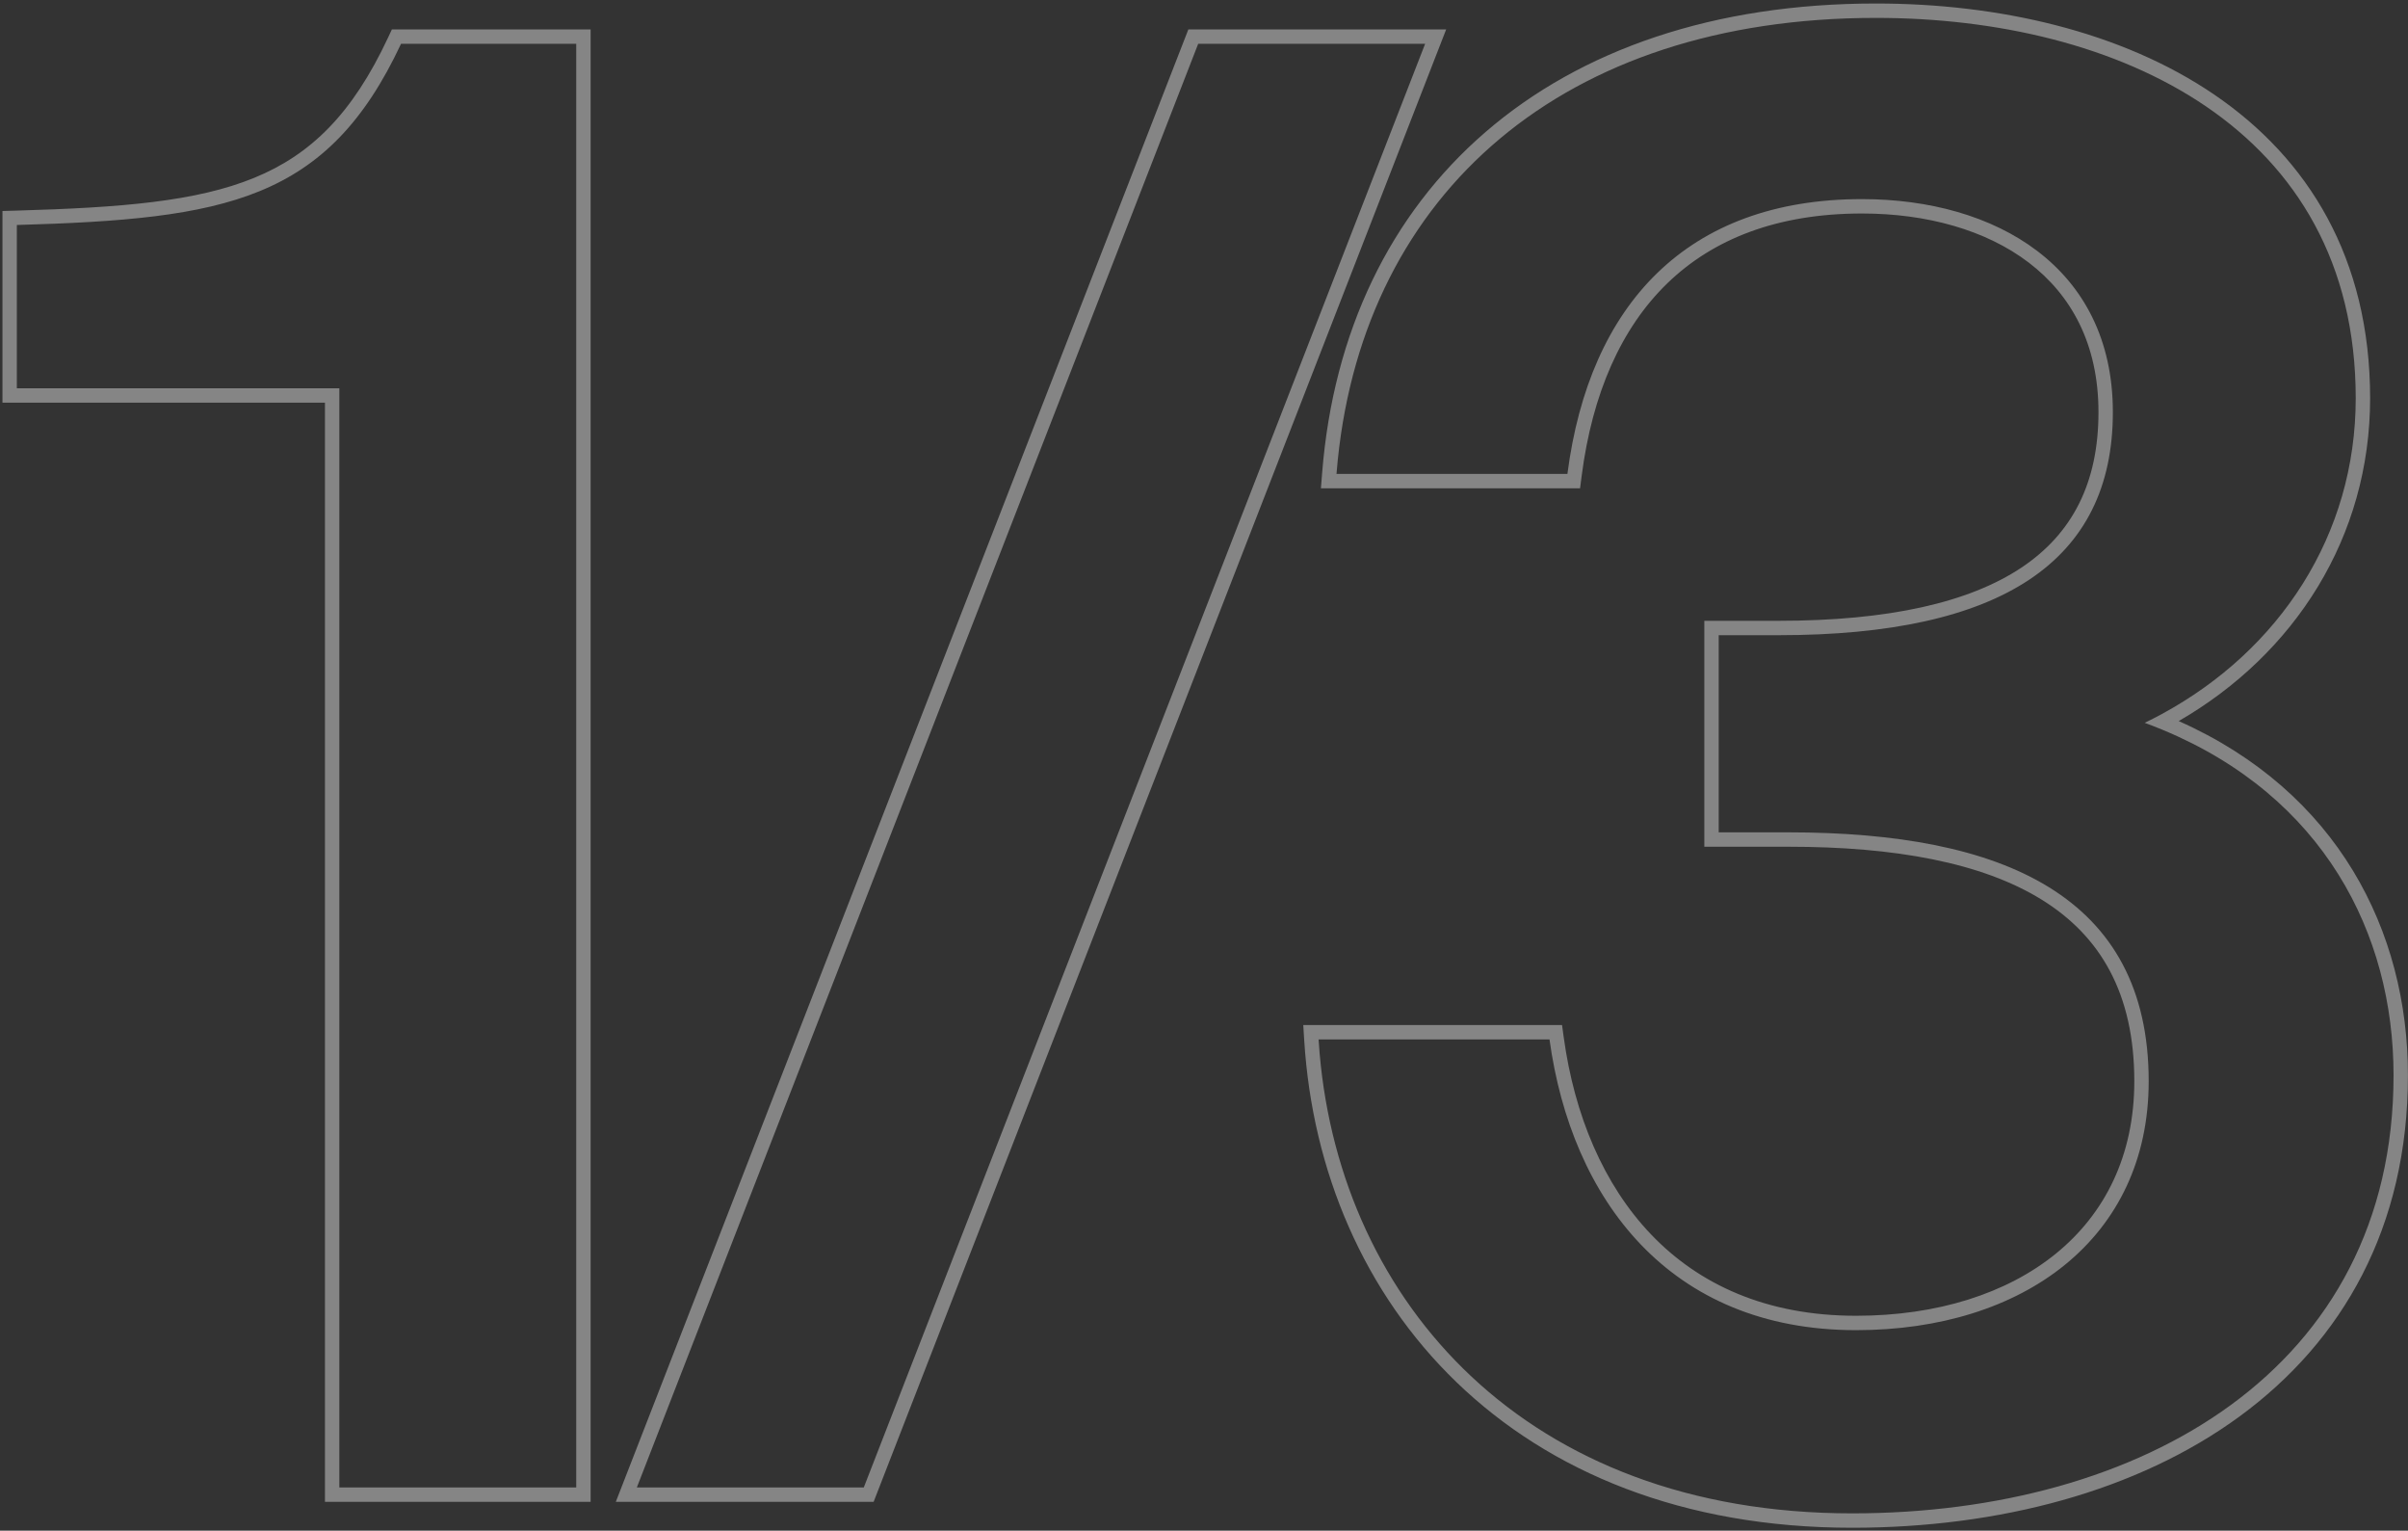 <?xml version="1.0" encoding="UTF-8"?> <svg xmlns="http://www.w3.org/2000/svg" width="502" height="319" viewBox="0 0 502 319" fill="none"><rect x="0" y="0" width="502" height="319" fill="#333333" stroke="none"/> <path fill-rule="evenodd" clip-rule="evenodd" d="M123.127 313H67.743V83.92H0.512V43.974L3.427 43.891C25.28 43.267 40.927 42.009 53.005 37.059C64.814 32.219 73.455 23.729 80.891 7.853L81.7 6.125H123.127V313ZM70.743 80.92V310H120.127V9.125H83.608C68.252 41.91 47.087 45.645 3.512 46.89V80.92H70.743ZM182.124 313H128.376L247.74 6.125H301.488L182.124 313ZM180.072 310H132.762L249.792 9.125H297.102L180.072 310ZM355.302 176.465V129.38H370.752C393.758 129.38 410.483 125.562 421.38 118.314C432.059 111.211 437.472 100.592 437.472 85.9C437.472 71.666 431.77 61.456 422.935 54.723C413.999 47.912 401.624 44.495 388.182 44.495C370.554 44.495 357.139 49.785 347.577 59.056C337.978 68.363 331.96 81.976 329.737 99.15L329.399 101.765H275.373L275.631 98.527C277.969 69.199 289.795 44.674 309.707 27.5C329.602 10.339 357.319 0.73 391.087 0.73C416.585 0.73 442.239 6.516 461.614 19.718C481.124 33.013 494.102 53.739 494.102 82.995C494.102 111.906 478.424 136.279 454.2 150.277C487.335 165.003 501.987 194.037 501.987 224.095C501.987 255.786 488.335 279.5 466.884 295.198C445.538 310.821 416.642 318.395 386.107 318.395C350.764 318.395 323.016 306.739 303.67 288.09C284.347 269.463 273.594 244.039 271.893 216.812L271.693 213.625H325.643L325.999 216.216C328.219 232.361 334.244 246.865 344.232 257.295C354.163 267.666 368.2 274.215 386.937 274.215C403.848 274.215 418.378 269.583 428.617 261.246C438.791 252.961 444.942 240.857 444.942 225.34C444.942 206.985 437.827 195.03 425.614 187.481C413.148 179.776 395.045 176.465 372.827 176.465H355.302ZM450.866 152.109C449.64 151.6 448.389 151.11 447.112 150.64C448.326 150.052 449.521 149.439 450.696 148.801C475.229 135.488 491.102 111.509 491.102 82.995C491.102 26.555 441.302 3.73 391.087 3.73C325.853 3.73 284.652 40.18 278.896 95.765C278.794 96.759 278.702 97.759 278.622 98.765H326.762C331.327 63.49 351.662 41.495 388.182 41.495C415.987 41.495 440.472 55.605 440.472 85.9C440.472 117.025 417.232 132.38 370.752 132.38H358.302V173.465H372.827C417.647 173.465 447.942 186.745 447.942 225.34C447.942 258.125 421.797 277.215 386.937 277.215C347.927 277.215 327.592 249.825 323.027 216.625H274.887C274.949 217.628 275.025 218.628 275.112 219.625C279.675 271.452 318.11 315.395 386.107 315.395C446.282 315.395 498.987 285.515 498.987 224.095C498.987 194.471 484.312 166.006 450.866 152.109Z" fill="white" fill-opacity="0.4"></path> </svg> 